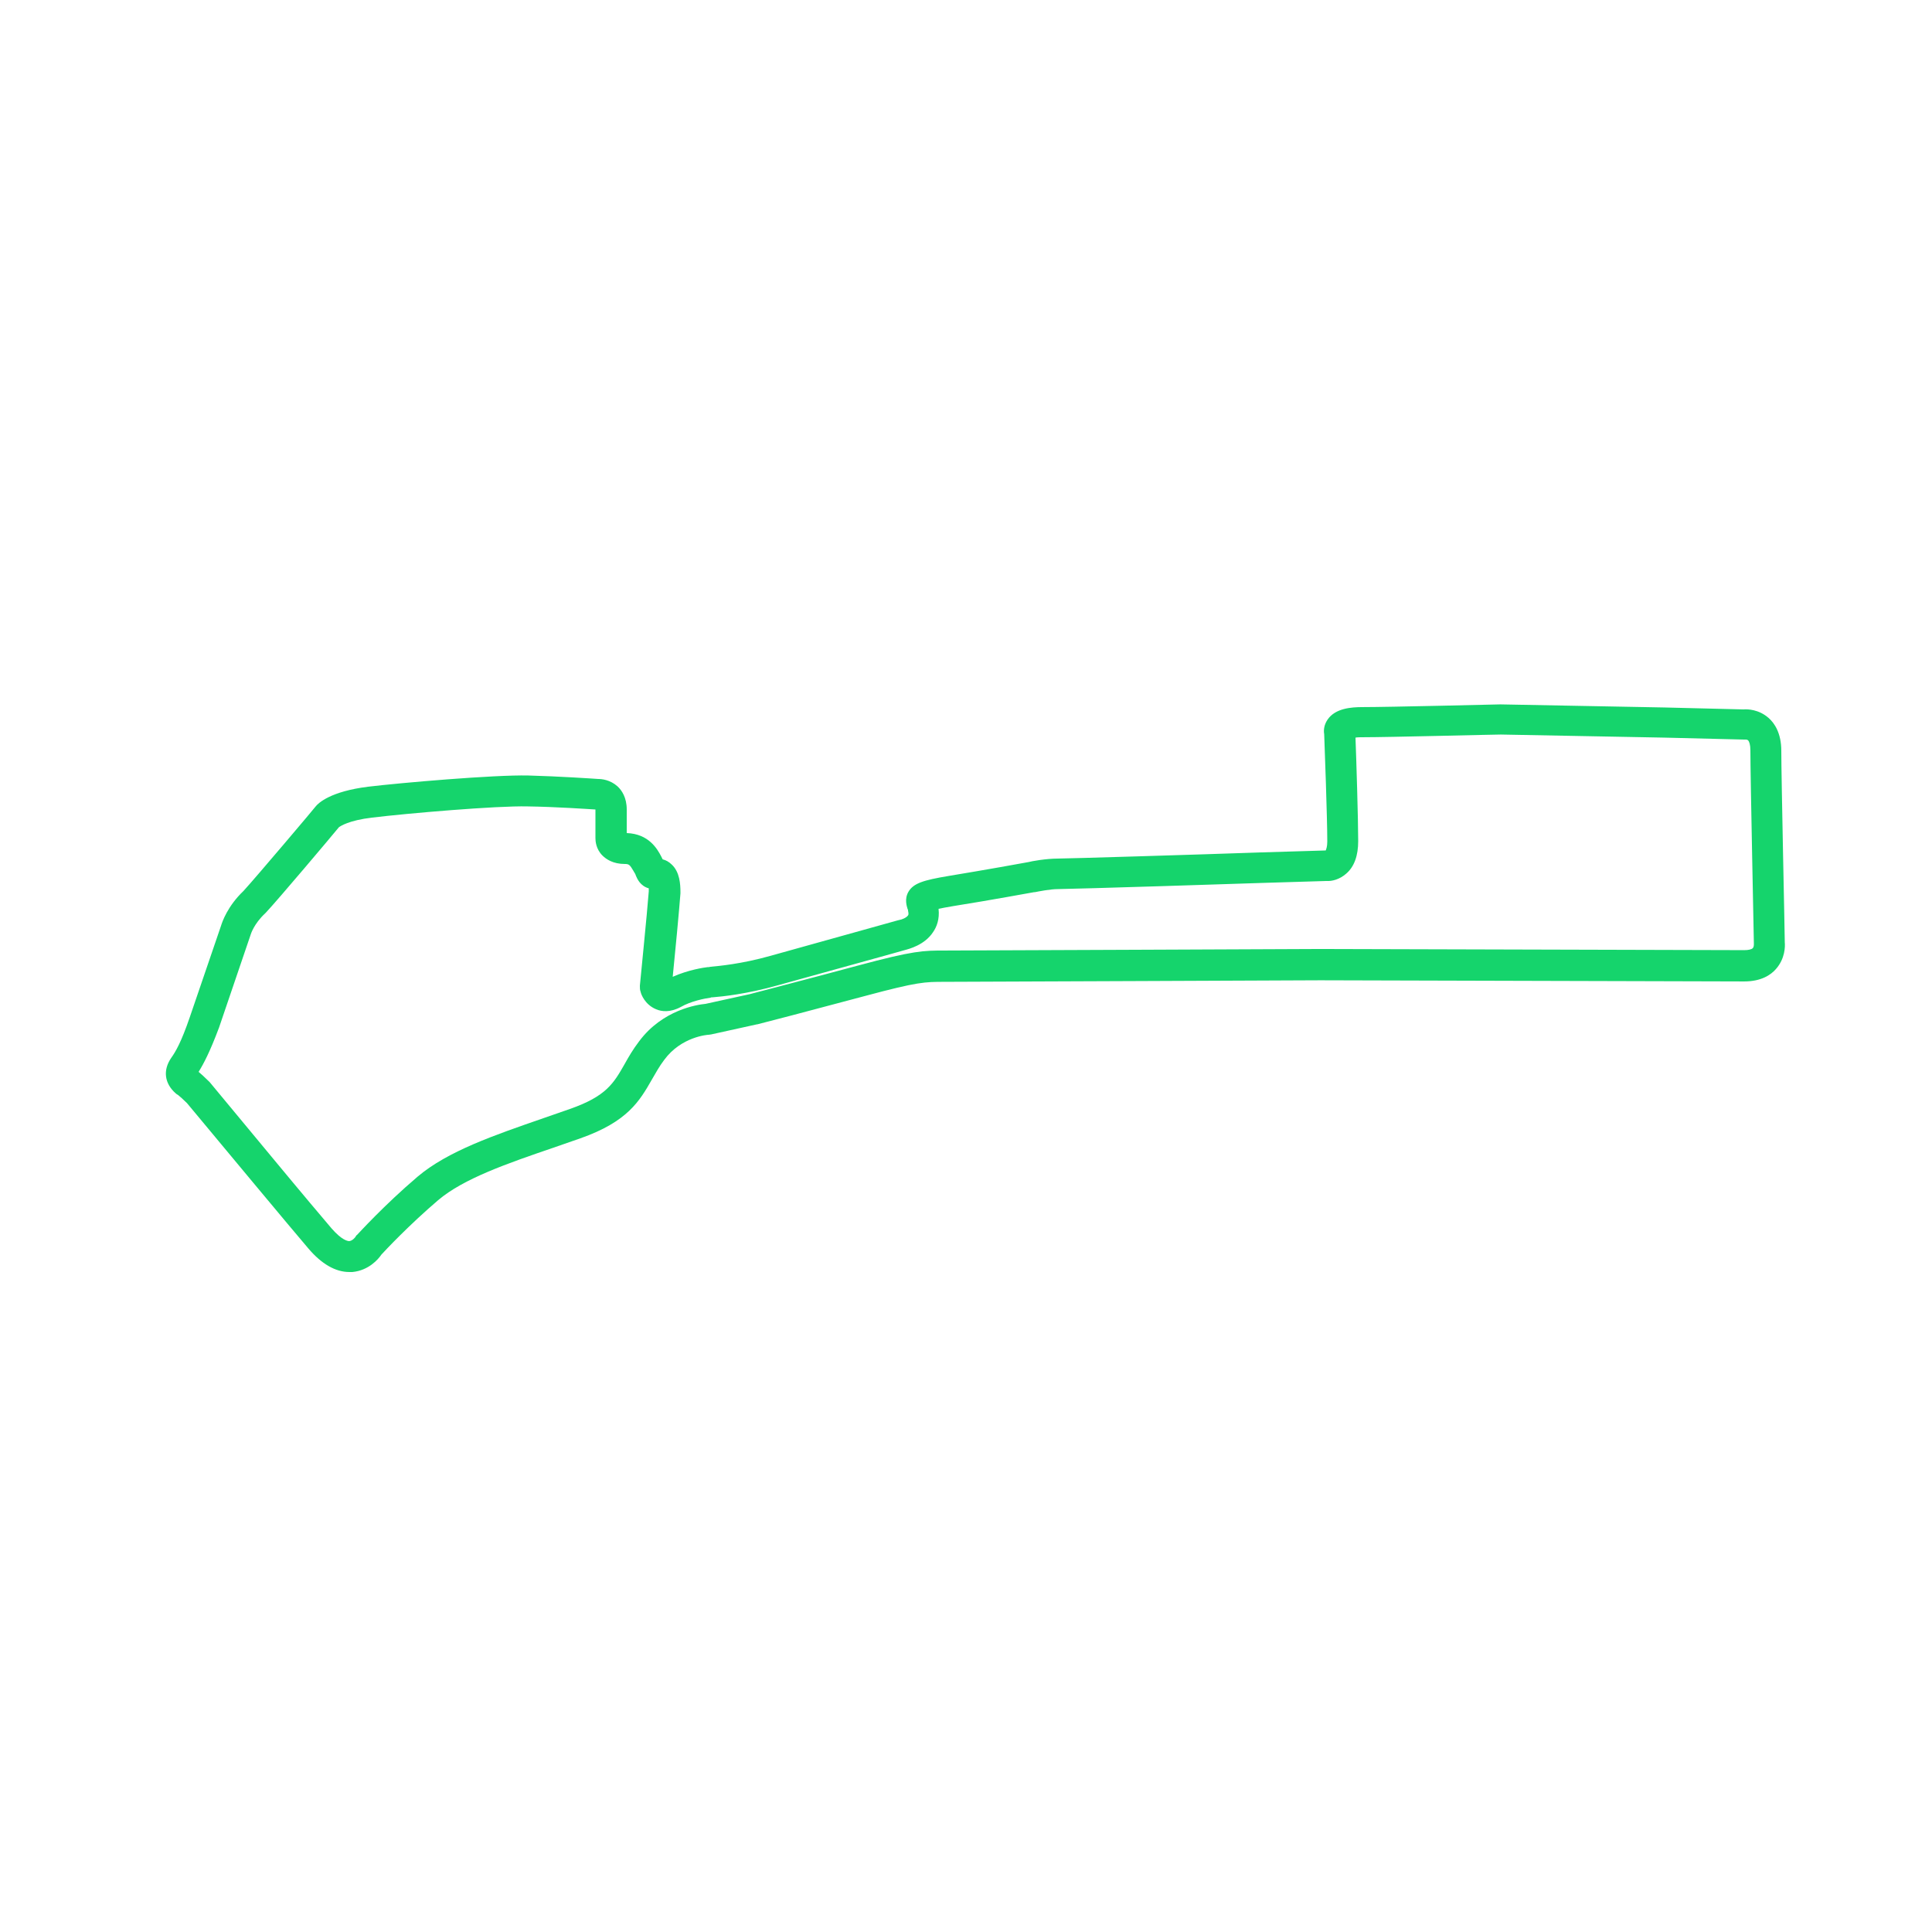 <svg xmlns="http://www.w3.org/2000/svg" width="500" height="500" viewBox="0 0 500 500" fill="none"><path d="M90.399 329.197C86.799 329.197 83.199 327.097 79.799 323.097C71.999 313.897 66.099 306.697 65.799 306.397L48.399 285.497C47.499 284.597 46.499 283.697 46.099 283.397C45.899 283.297 45.599 283.097 45.399 282.897C42.599 280.397 42.099 276.997 44.299 273.797C45.499 272.097 46.899 269.697 49.099 263.297C51.299 256.897 56.699 241.097 57.199 239.597C57.499 238.597 58.899 234.497 62.999 230.597C66.299 226.997 81.599 208.897 81.699 208.697C82.399 207.797 85.599 204.797 95.299 203.597C103.599 202.597 127.799 200.497 136.699 200.697C144.399 200.897 153.399 201.497 154.799 201.597C155.699 201.597 157.899 201.797 159.799 203.497C160.899 204.497 162.199 206.397 162.199 209.497V215.597C167.899 215.797 170.099 219.697 171.099 221.597L171.199 221.797C171.299 221.997 171.399 222.197 171.499 222.397C172.299 222.597 173.099 222.997 173.899 223.797C175.899 225.697 176.099 228.797 176.099 230.897C176.099 230.997 176.099 231.097 176.099 231.197C175.799 235.197 174.699 246.997 174.099 252.797C178.099 250.997 182.199 250.397 183.099 250.297C183.299 250.297 183.599 250.297 183.899 250.197C185.999 249.997 191.799 249.497 199.299 247.397C208.199 244.897 231.999 238.297 232.299 238.197C232.399 238.197 232.599 238.097 232.699 238.097C233.399 237.997 234.599 237.497 234.999 236.897C235.099 236.797 235.199 236.497 234.999 235.697C234.999 235.597 234.999 235.597 234.999 235.497C234.999 235.497 234.999 235.397 234.899 235.297C234.699 234.597 233.999 232.697 235.099 230.797C236.399 228.597 238.899 227.797 245.499 226.697C254.599 225.197 265.199 223.297 266.199 223.097C266.899 222.897 270.699 222.197 273.799 222.197C275.999 222.197 309.299 221.197 326.499 220.597L343.099 220.097C343.199 219.797 343.499 219.197 343.499 217.797C343.499 211.597 342.799 192.597 342.699 189.997C342.499 188.897 342.699 187.497 343.599 186.197C345.599 183.297 349.699 182.997 352.599 182.997C359.399 182.997 387.899 182.297 388.199 182.297C388.299 182.297 388.299 182.297 388.399 182.297L430.899 183.097L451.199 183.597C452.299 183.497 455.199 183.597 457.699 185.797C459.199 187.097 460.999 189.697 460.999 194.297C460.999 201.397 461.899 241.597 461.899 243.897C461.999 244.897 461.999 248.097 459.599 250.797C458.299 252.297 455.799 253.997 451.399 253.997C444.399 253.997 342.799 253.697 341.699 253.697C340.799 253.697 249.599 254.097 244.399 254.097C239.399 254.097 237.499 254.097 224.099 257.697C210.299 261.397 196.099 265.097 195.999 265.097H195.899L184.099 267.697C183.899 267.697 183.699 267.797 183.399 267.797C183.099 267.797 176.299 268.297 171.899 274.297C170.599 275.997 169.699 277.697 168.699 279.397C165.499 284.997 162.399 290.297 150.199 294.597C147.899 295.397 145.599 296.197 143.299 296.997C131.299 301.097 119.999 304.997 113.399 310.597C105.899 316.997 99.799 323.497 98.699 324.697C97.899 325.897 95.399 328.797 91.199 329.197C90.899 329.197 90.699 329.197 90.399 329.197ZM51.399 277.397C51.999 277.897 52.899 278.697 53.999 279.797C54.099 279.897 54.199 279.997 54.299 280.097L71.799 301.197C71.899 301.297 77.899 308.597 85.799 317.897C88.499 320.997 89.999 321.197 90.399 321.197C91.299 321.097 91.999 320.097 91.999 320.097C92.099 319.897 92.199 319.697 92.399 319.597C92.699 319.297 99.399 311.897 108.099 304.497C115.899 297.897 127.899 293.797 140.599 289.397C142.899 288.597 145.199 287.797 147.499 286.997C156.899 283.697 158.799 280.397 161.699 275.297C162.699 273.497 163.799 271.597 165.399 269.497C171.499 261.297 180.499 259.997 182.599 259.797L193.999 257.297C194.999 256.997 208.699 253.497 221.999 249.897C236.499 245.997 238.999 245.997 244.399 245.997C249.599 245.997 340.699 245.597 341.699 245.597C342.799 245.597 444.299 245.897 451.399 245.897C452.499 245.897 453.299 245.697 453.599 245.397C453.899 245.097 453.899 244.497 453.899 244.497C453.899 244.397 453.899 244.297 453.899 244.097C453.899 242.397 452.999 201.597 452.999 194.197C452.999 192.697 452.699 191.897 452.399 191.597C452.199 191.397 451.799 191.397 451.799 191.397C451.599 191.397 451.399 191.397 451.199 191.397L430.799 190.897L388.399 190.097C386.399 190.097 359.399 190.797 352.699 190.797C351.899 190.797 351.299 190.797 350.799 190.897C350.999 196.097 351.499 211.997 351.499 217.697C351.499 221.397 350.499 224.297 348.399 226.097C346.699 227.597 344.699 228.097 343.299 227.997L326.799 228.497C324.799 228.597 276.799 230.097 273.799 230.097C271.799 230.097 268.799 230.697 267.799 230.897C267.699 230.897 267.699 230.897 267.599 230.897C267.499 230.897 256.199 232.997 246.699 234.497C244.999 234.797 243.799 234.997 242.899 235.197C243.199 237.897 242.399 239.897 241.499 241.197C239.299 244.597 235.199 245.597 234.099 245.897C232.099 246.497 209.899 252.597 201.299 254.997C193.099 257.297 186.899 257.897 184.499 258.097C184.199 258.097 183.999 258.097 183.899 258.197C182.399 258.397 178.799 259.097 176.199 260.597C173.399 262.097 171.199 261.797 169.799 261.197C166.899 259.997 165.899 257.297 165.799 256.697C165.599 256.197 165.599 255.697 165.599 255.097C165.599 254.897 167.499 236.097 167.899 230.697C167.899 230.397 167.899 230.097 167.899 229.897C165.699 229.297 164.899 227.397 164.599 226.697C164.499 226.397 164.399 226.097 164.099 225.697L163.999 225.497C162.999 223.797 162.799 223.597 161.699 223.597C158.699 223.597 156.899 222.397 155.899 221.397C154.199 219.697 154.099 217.597 154.099 216.897V209.497C152.399 209.397 143.799 208.797 136.499 208.697C128.599 208.497 105.299 210.497 96.299 211.597C90.299 212.297 88.099 213.797 87.699 214.097C85.999 216.197 71.899 232.897 68.799 236.197C68.699 236.297 68.699 236.297 68.599 236.397C65.699 239.097 64.899 241.797 64.899 241.797C64.899 241.897 64.799 241.997 64.799 242.097C64.799 242.097 58.999 259.197 56.699 265.897C54.299 272.297 52.699 275.297 51.399 277.397Z" fill="#15D46C"></path></svg>
